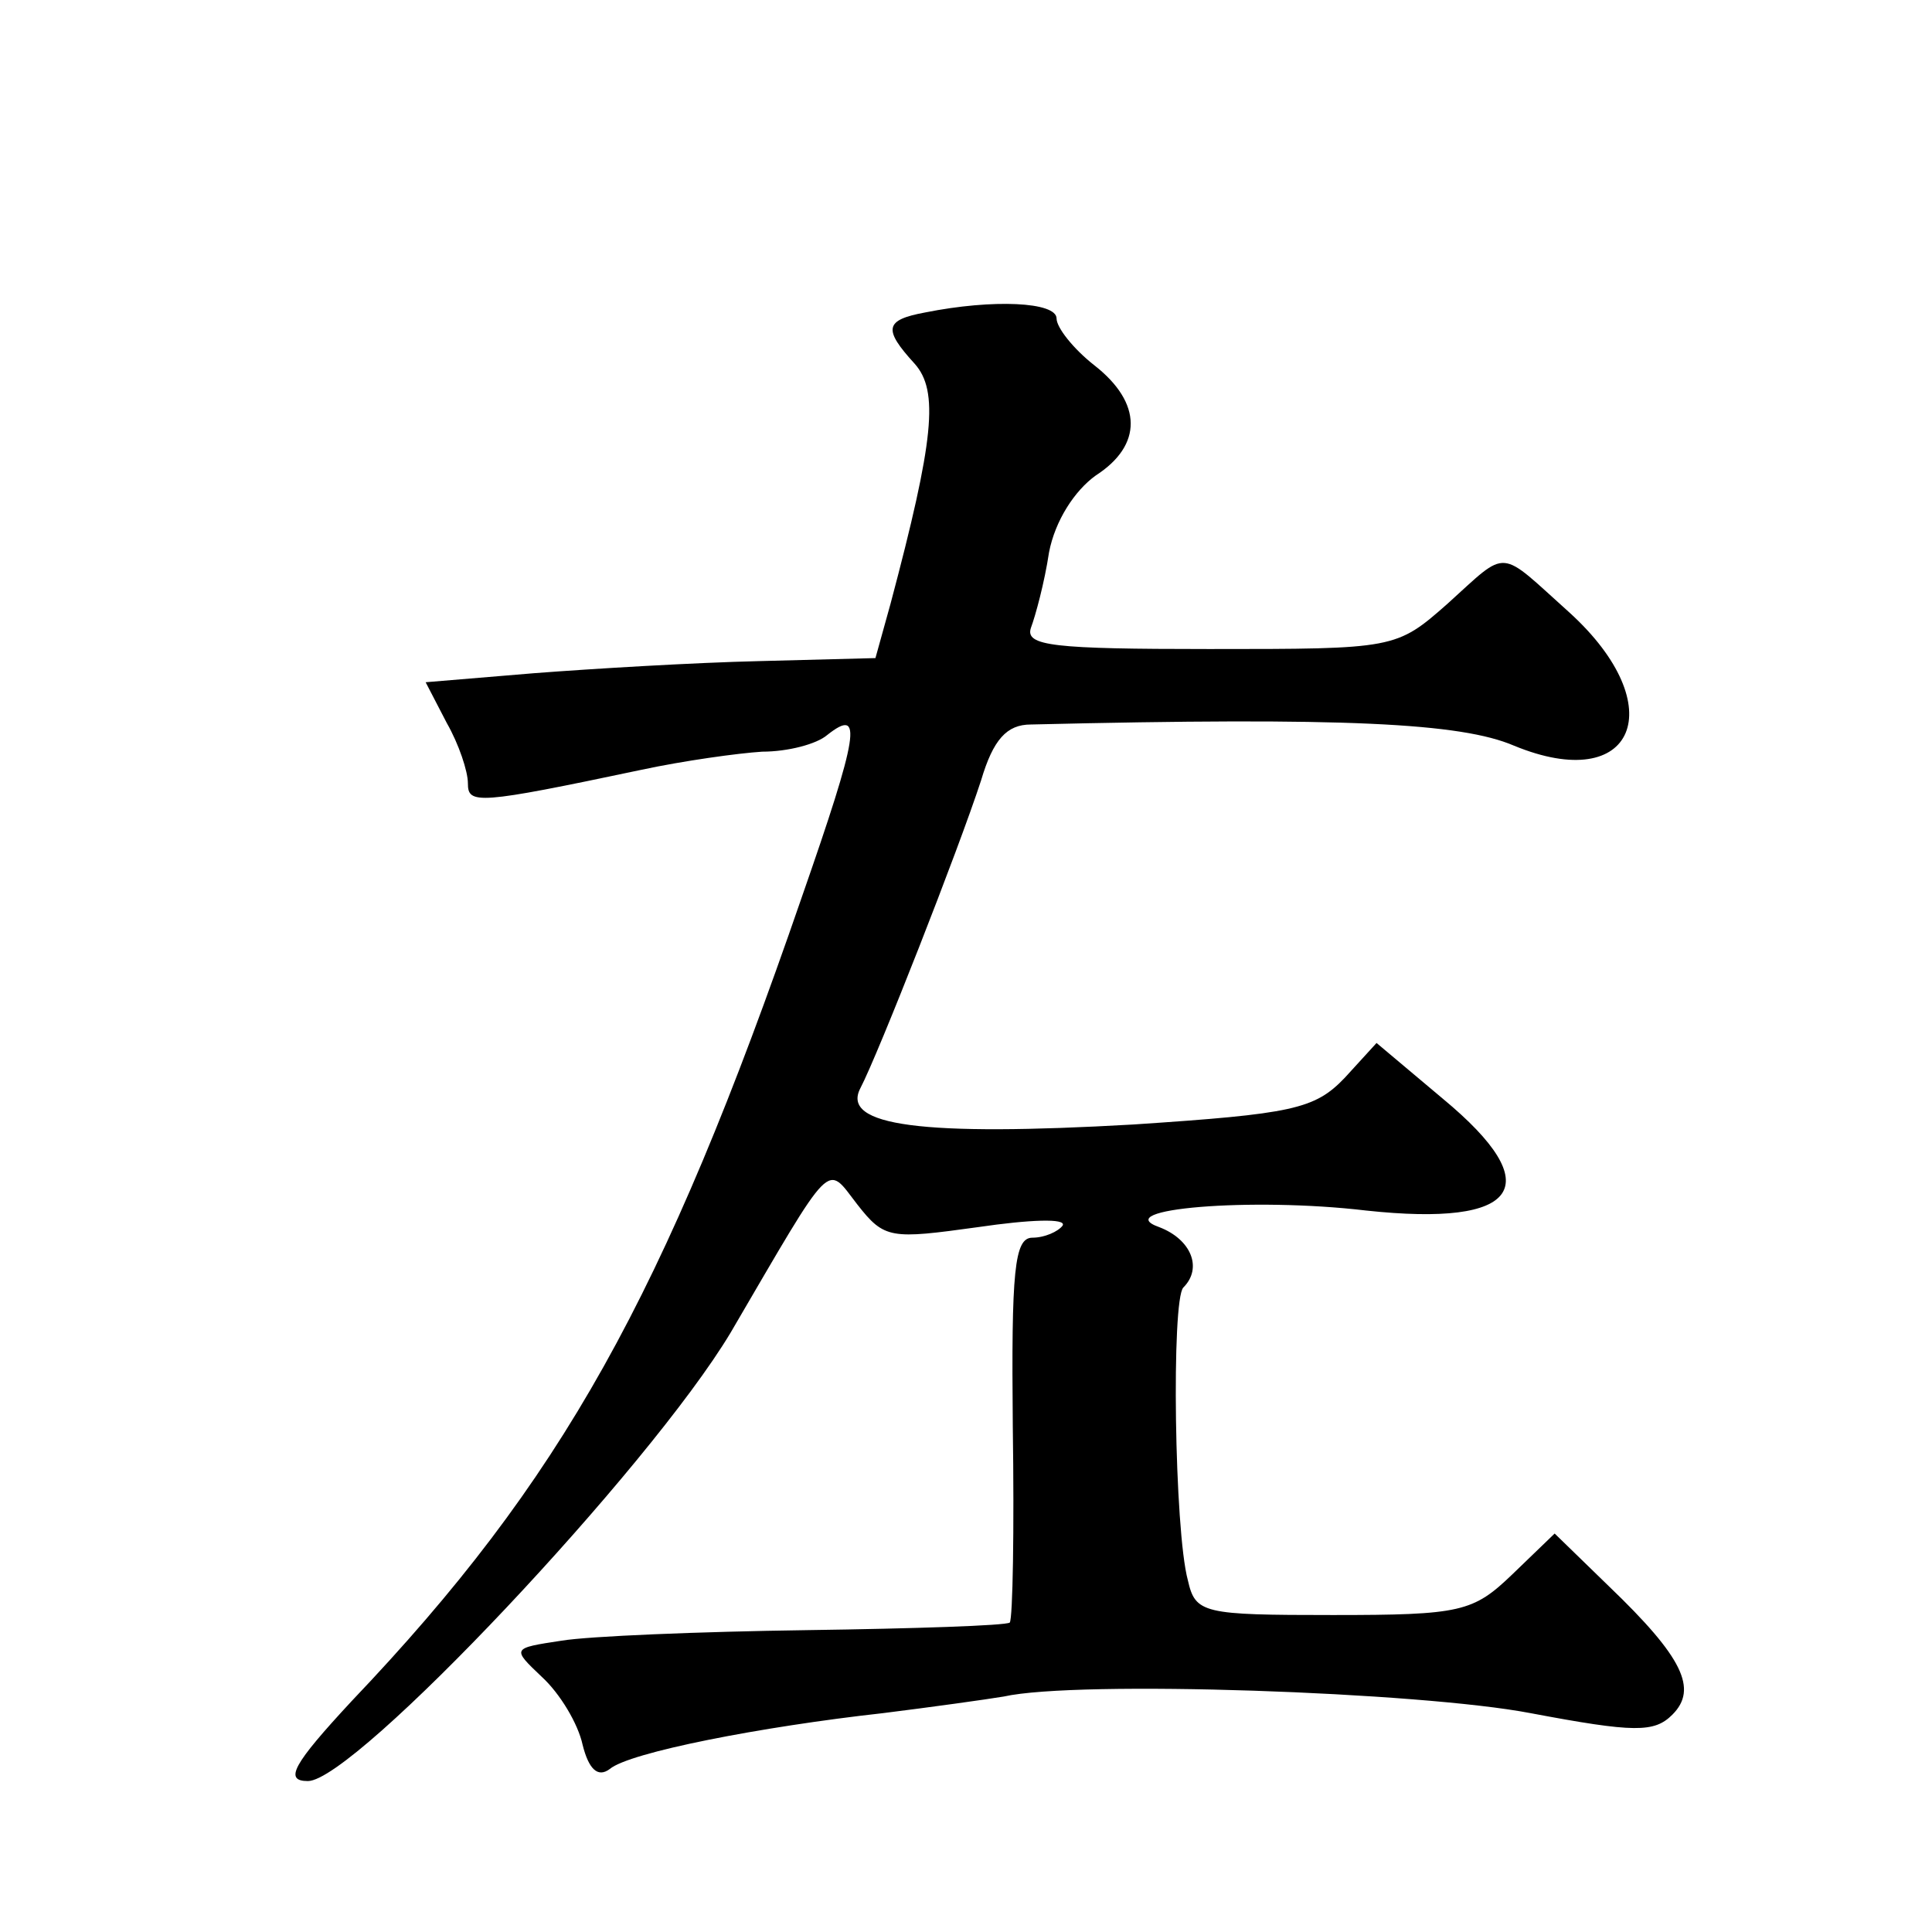 <?xml version="1.0" standalone="no"?>
<!DOCTYPE svg PUBLIC "-//W3C//DTD SVG 20010904//EN"
 "http://www.w3.org/TR/2001/REC-SVG-20010904/DTD/svg10.dtd">
<svg version="1.0" xmlns="http://www.w3.org/2000/svg"
 width="128pt" height="128pt" viewBox="0 0 128 128"
 preserveAspectRatio="xMidYMid meet">
<g transform="translate(0,128) scale(0.1,-0.1)"
fill="#0" stroke="none">
<path d="M613 1073 c-27 -5 -28 -11 -7 -34 16 -18 13 -50 -16 -159 l-10 -36 -77
-2 c-43 -1 -110 -5 -149 -8 l-72 -6 14 -27 c8 -14 14 -32 14 -40 0 -14 6 -14 115
9 28 6 64 11 80 12 17 0 36 5 43 11 24 19 21 1 -17 -108 -91 -264 -159 -386 -298
-532 -39 -42 -45 -53 -29 -53 31 0 226 207 280 297 69 118 63 112 84 85 18 -23
22 -23 80 -15 34 5 59 6 56 1 -3 -4 -12 -8 -20 -8 -12 0 -14 -22 -13 -125 1 -69
0 -127 -2 -130 -3 -2 -63 -4 -134 -5 -72 -1 -145 -4 -163 -7 -33 -5 -33 -5 -13
-24 12 -11 24 -31 27 -45 4 -16 10 -22 18 -16 13 11 100 28 181 37 32 4 68 9 80
11 49 11 276 3 349 -11 69 -13 82 -13 94 -1 17 17 7 38 -42 85 l-36 35 -28 -27
c-26 -25 -34 -27 -119 -27 -86 0 -91 1 -96 23 -9 33 -11 186 -3 194 13 13 5 32
-16 40 -34 12 61 20 137 11 102 -11 121 16 51 74 l-44 37 -21 -23 c-20 -21 -35
-24 -140 -31 -140 -8 -194 -1 -181 24 12 23 65 158 80 204 8 27 17 37 33 37 208
5 285 1 320 -14 80 -33 105 26 37 88 -48 43 -40 43 -81 6 -34 -30 -35 -30 -158
-30 -103 0 -122 2 -118 14 3 8 9 30 12 50 4 21 17 41 31 51 31 20 31 48 -1 73 -14
11 -25 25 -25 31 0 11 -42 13 -87 4z"/>
</g>
</svg>
